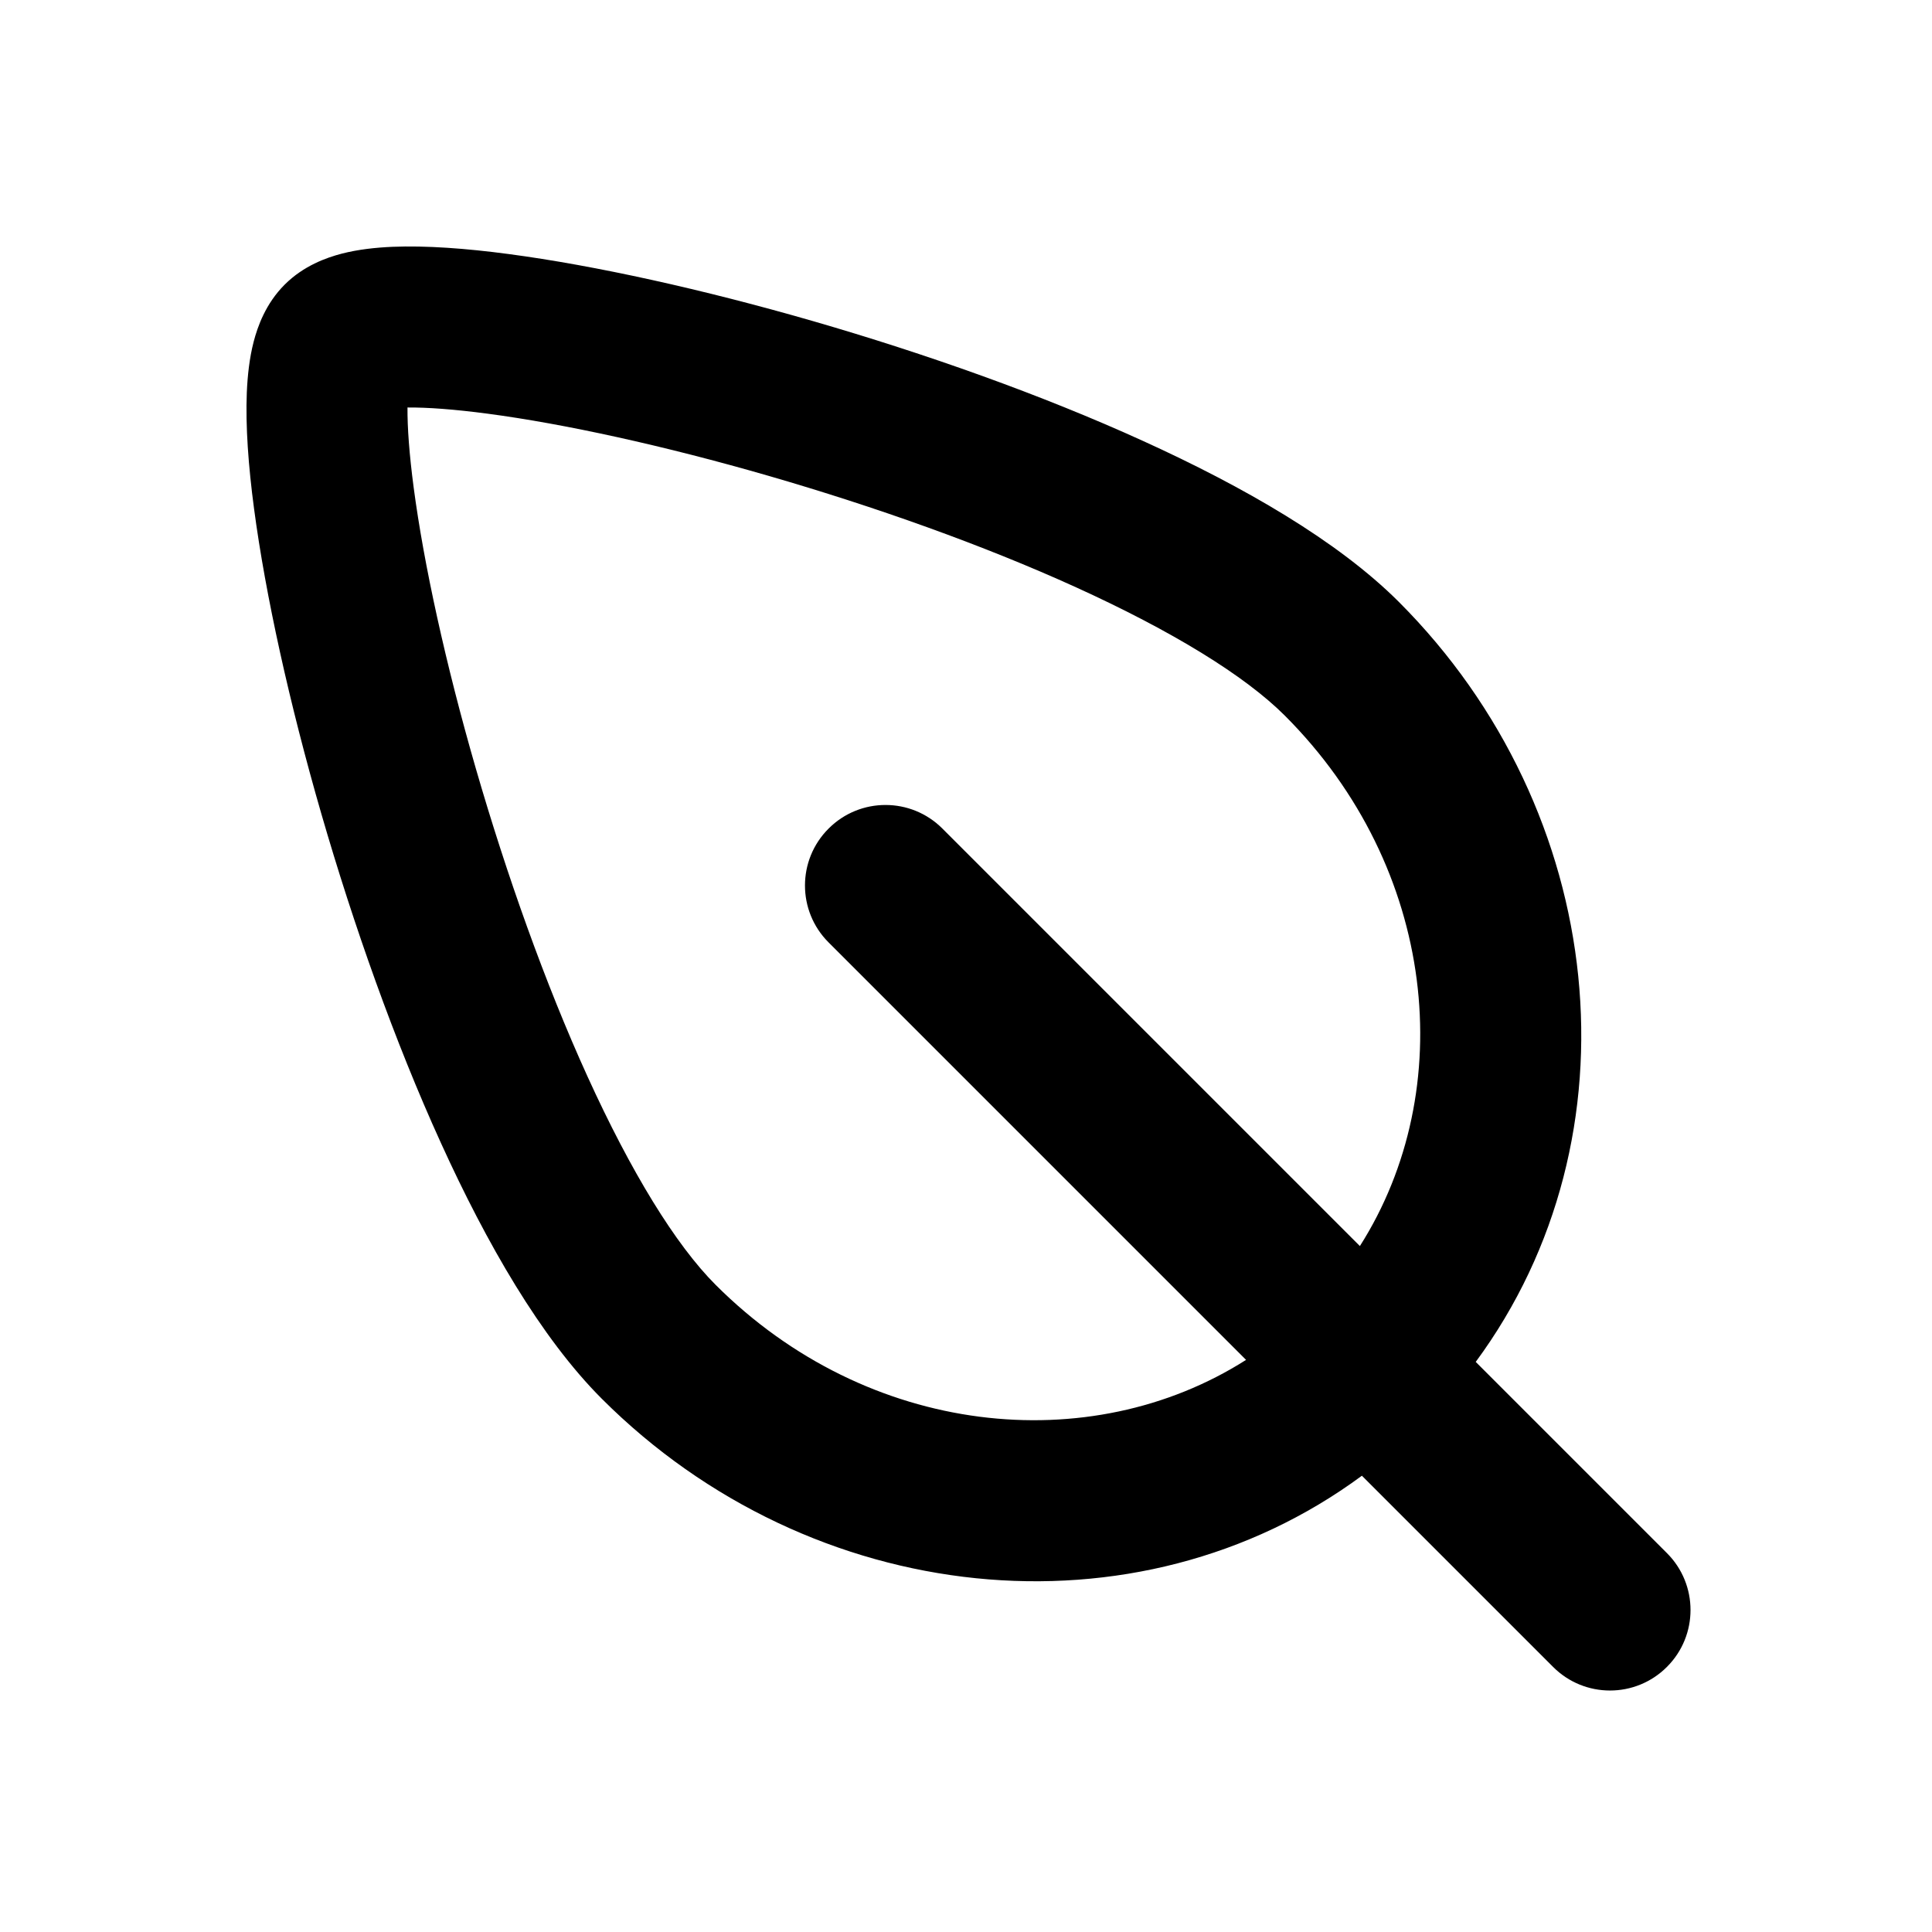 <?xml version="1.0" encoding="utf-8"?><!-- Uploaded to: SVG Repo, www.svgrepo.com, Generator: SVG Repo Mixer Tools -->
<svg width="800px" height="800px" viewBox="0 0 24 24" fill="none" xmlns="http://www.w3.org/2000/svg">
<path fill-rule="evenodd" clip-rule="evenodd" d="M4.744 5.088C4.745 5.088 4.745 5.088 4.745 5.088C4.734 5.091 4.733 5.091 4.744 5.088ZM5.062 5.062C5.308 5.06 5.642 5.084 6.058 5.139C7.003 5.264 8.244 5.534 9.554 5.913C10.862 6.292 12.21 6.769 13.372 7.298C14.558 7.838 15.462 8.391 15.96 8.889C17.853 10.782 18.126 13.54 16.893 15.479L11.707 10.293C11.317 9.902 10.683 9.902 10.293 10.293C9.902 10.683 9.902 11.317 10.293 11.707L15.479 16.893C13.54 18.126 10.782 17.853 8.889 15.96C8.391 15.462 7.838 14.558 7.298 13.372C6.769 12.21 6.292 10.862 5.913 9.554C5.534 8.244 5.264 7.003 5.139 6.058C5.084 5.642 5.06 5.308 5.062 5.062ZM16.918 18.332C14.12 20.397 10.082 19.982 7.475 17.375C6.718 16.617 6.045 15.447 5.478 14.2C4.9 12.931 4.391 11.488 3.992 10.11C3.594 8.733 3.298 7.391 3.156 6.32C3.085 5.788 3.049 5.291 3.066 4.875C3.075 4.668 3.098 4.45 3.151 4.245C3.2 4.057 3.3 3.772 3.536 3.536C3.772 3.3 4.057 3.2 4.245 3.151C4.45 3.098 4.668 3.075 4.875 3.066C5.291 3.049 5.788 3.085 6.32 3.156C7.391 3.298 8.733 3.594 10.11 3.992C11.488 4.391 12.931 4.9 14.2 5.478C15.447 6.045 16.617 6.718 17.375 7.475C19.982 10.082 20.397 14.12 18.332 16.918L20.707 19.293C21.098 19.683 21.098 20.317 20.707 20.707C20.317 21.098 19.683 21.098 19.293 20.707L16.918 18.332ZM5.088 4.745C5.088 4.745 5.088 4.745 5.088 4.744C5.091 4.733 5.091 4.734 5.088 4.745Z" fill="#000000"/>
</svg>